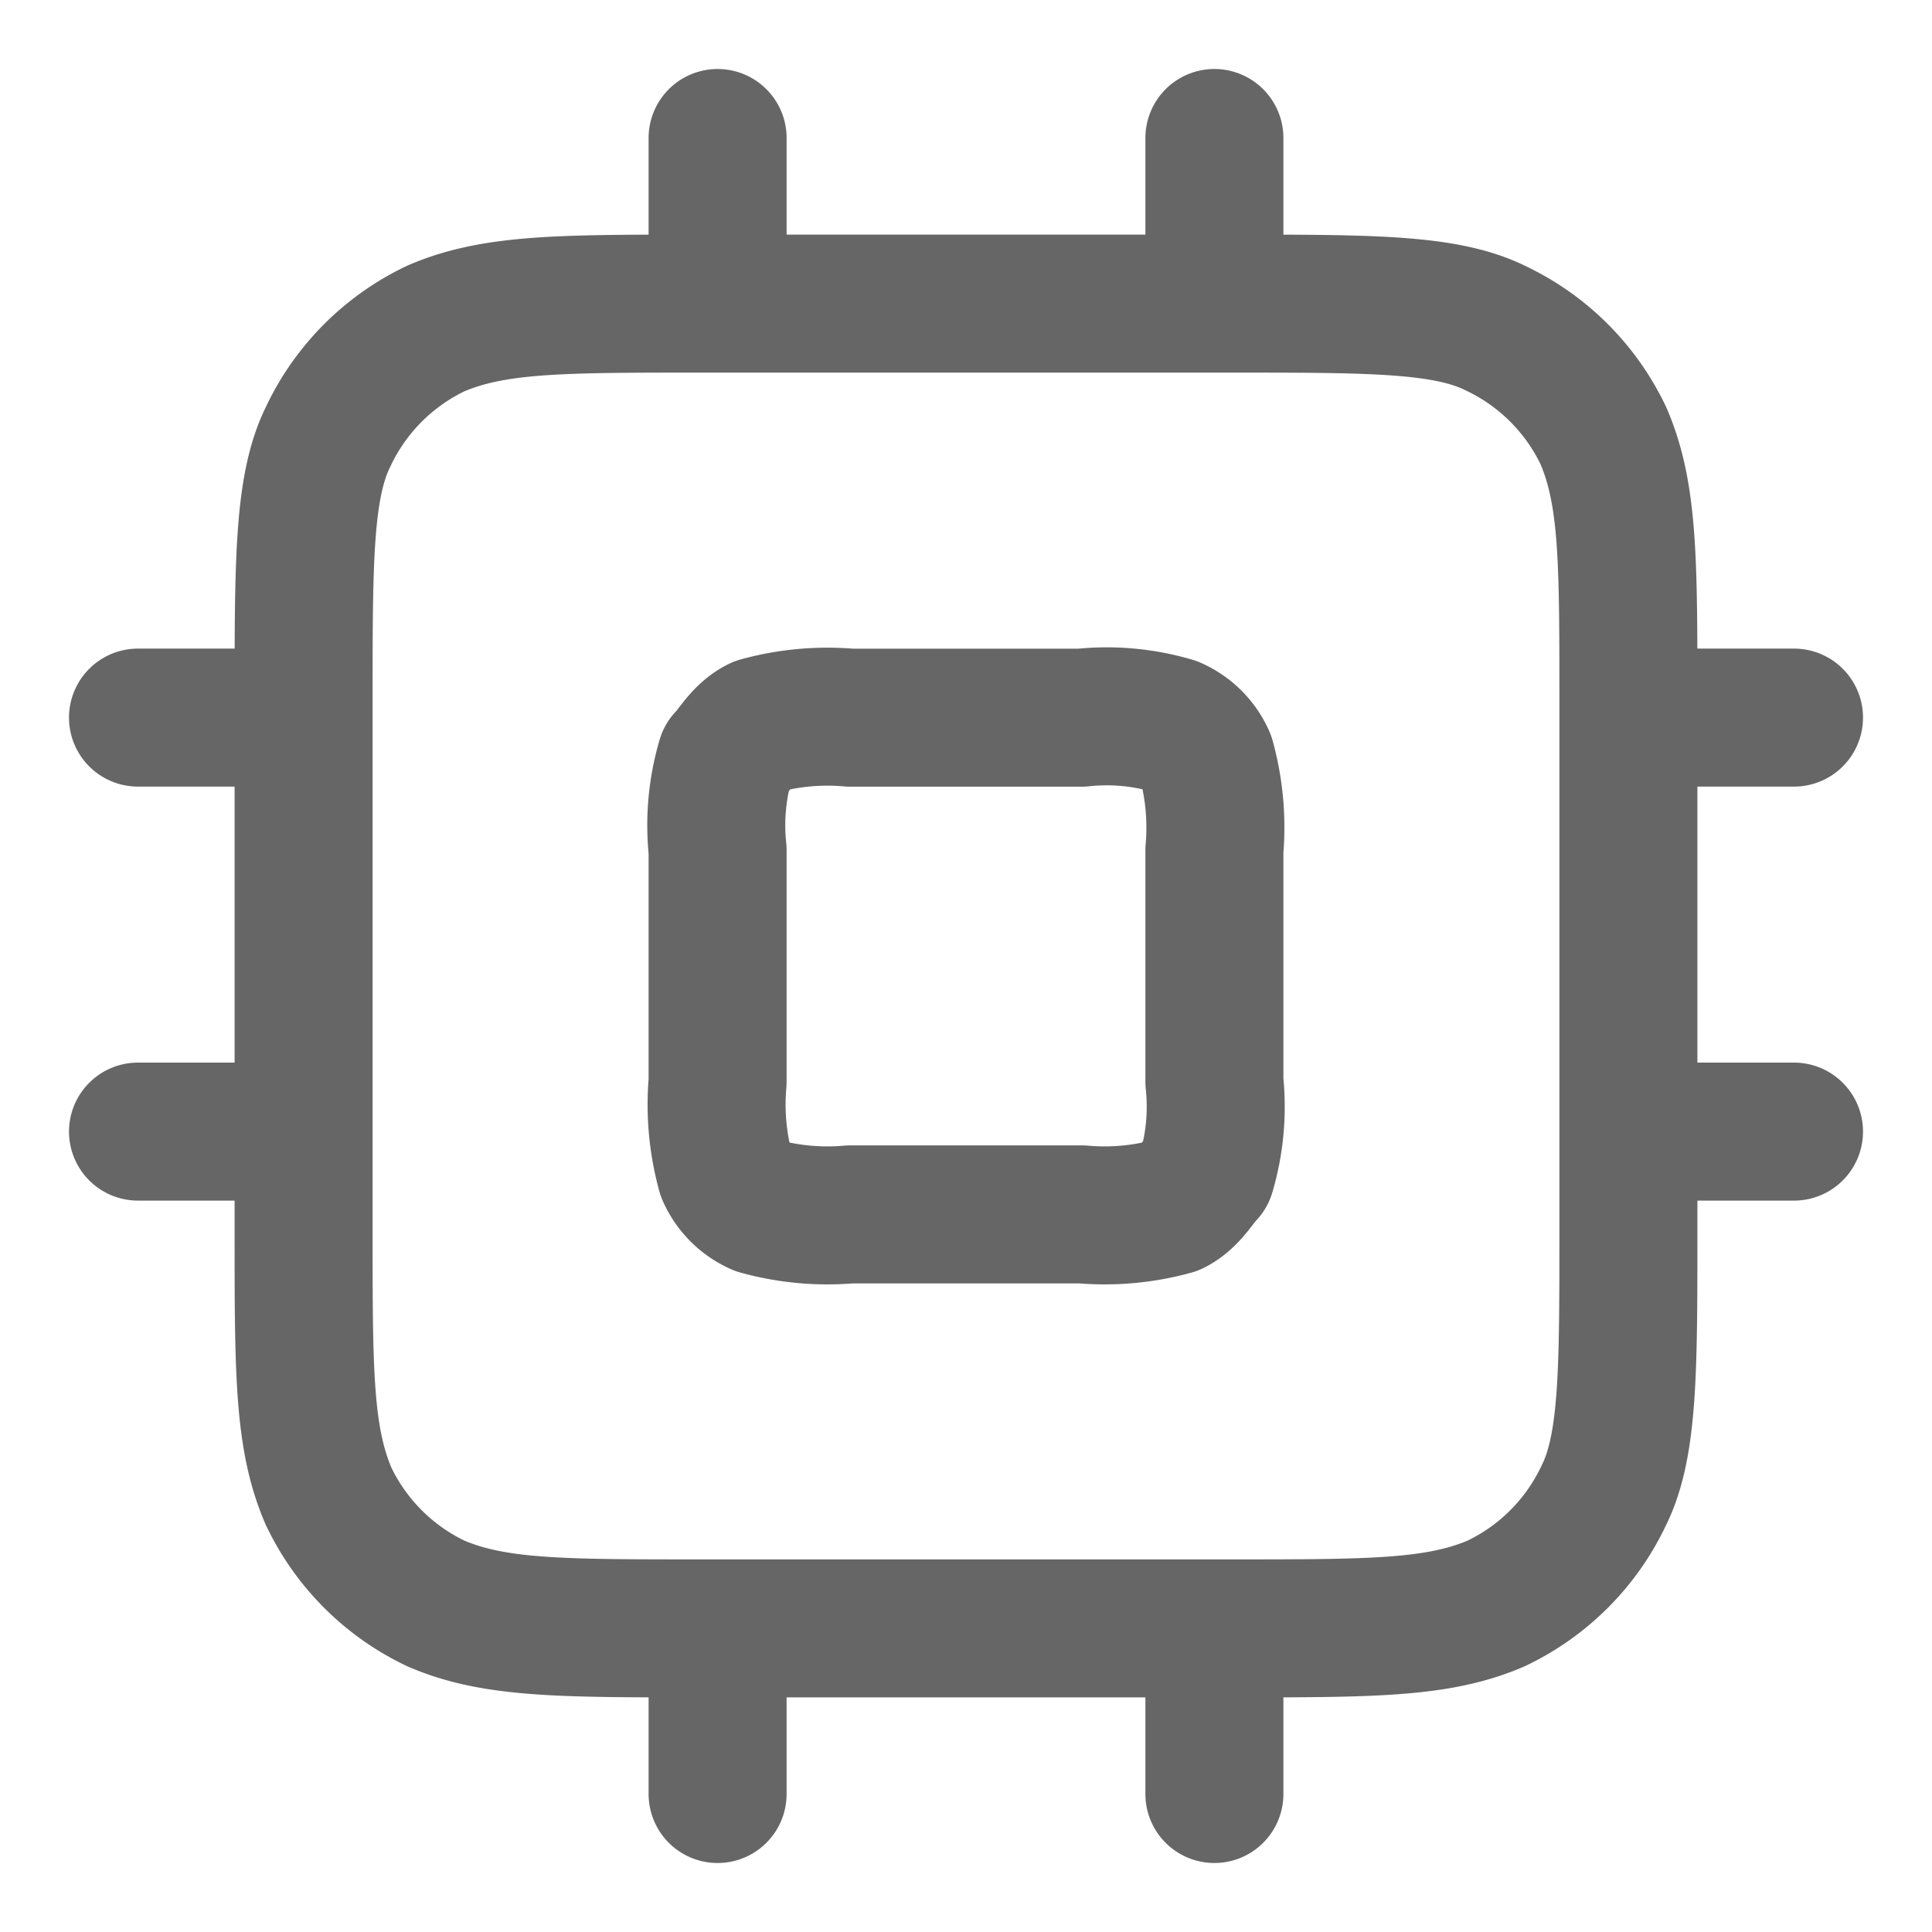 <svg xmlns="http://www.w3.org/2000/svg" width="28" height="28" viewBox="0 0 28 28"><defs><style>.a,.b{fill:none;}.b{stroke:#666;stroke-linecap:round;stroke-linejoin:round;stroke-width:2px;}</style></defs><g transform="translate(-156 -2463)"><rect class="a" width="28" height="28" transform="translate(156 2463)"/><path class="b" d="M426.4,4160v2.4m7.2-2.4v2.4m-7.2,19.2v2.4m7.2-2.4v2.4m6-15.6H442m-2.4,6H442m-24-6h2.4m-2.4,6h2.4m5.76,7.2h7.68c2.04,0,3,0,3.84-.36a3.283,3.283,0,0,0,1.56-1.56c.36-.72.36-1.8.36-3.84v-7.68c0-2.04,0-3-.36-3.84a3.284,3.284,0,0,0-1.56-1.561c-.72-.359-1.8-.359-3.84-.359h-7.68c-2.04,0-3,0-3.84.359a3.284,3.284,0,0,0-1.56,1.561c-.36.72-.36,1.8-.36,3.84v7.68c0,2.04,0,3,.36,3.84a3.283,3.283,0,0,0,1.56,1.56C423.16,4181.6,424.12,4181.6,426.16,4181.6Zm2.16-6h3.36a3.729,3.729,0,0,0,1.32-.12c.24-.12.36-.36.48-.48a3.377,3.377,0,0,0,.12-1.32v-3.36a3.733,3.733,0,0,0-.12-1.32.936.936,0,0,0-.48-.479,3.375,3.375,0,0,0-1.32-.12h-3.36a3.728,3.728,0,0,0-1.32.12c-.24.12-.36.359-.48.479a3.379,3.379,0,0,0-.12,1.32v3.36a3.728,3.728,0,0,0,.12,1.32.936.936,0,0,0,.48.48A3.728,3.728,0,0,0,428.32,4175.6Z" transform="translate(-260 -1695)"/></g></svg>